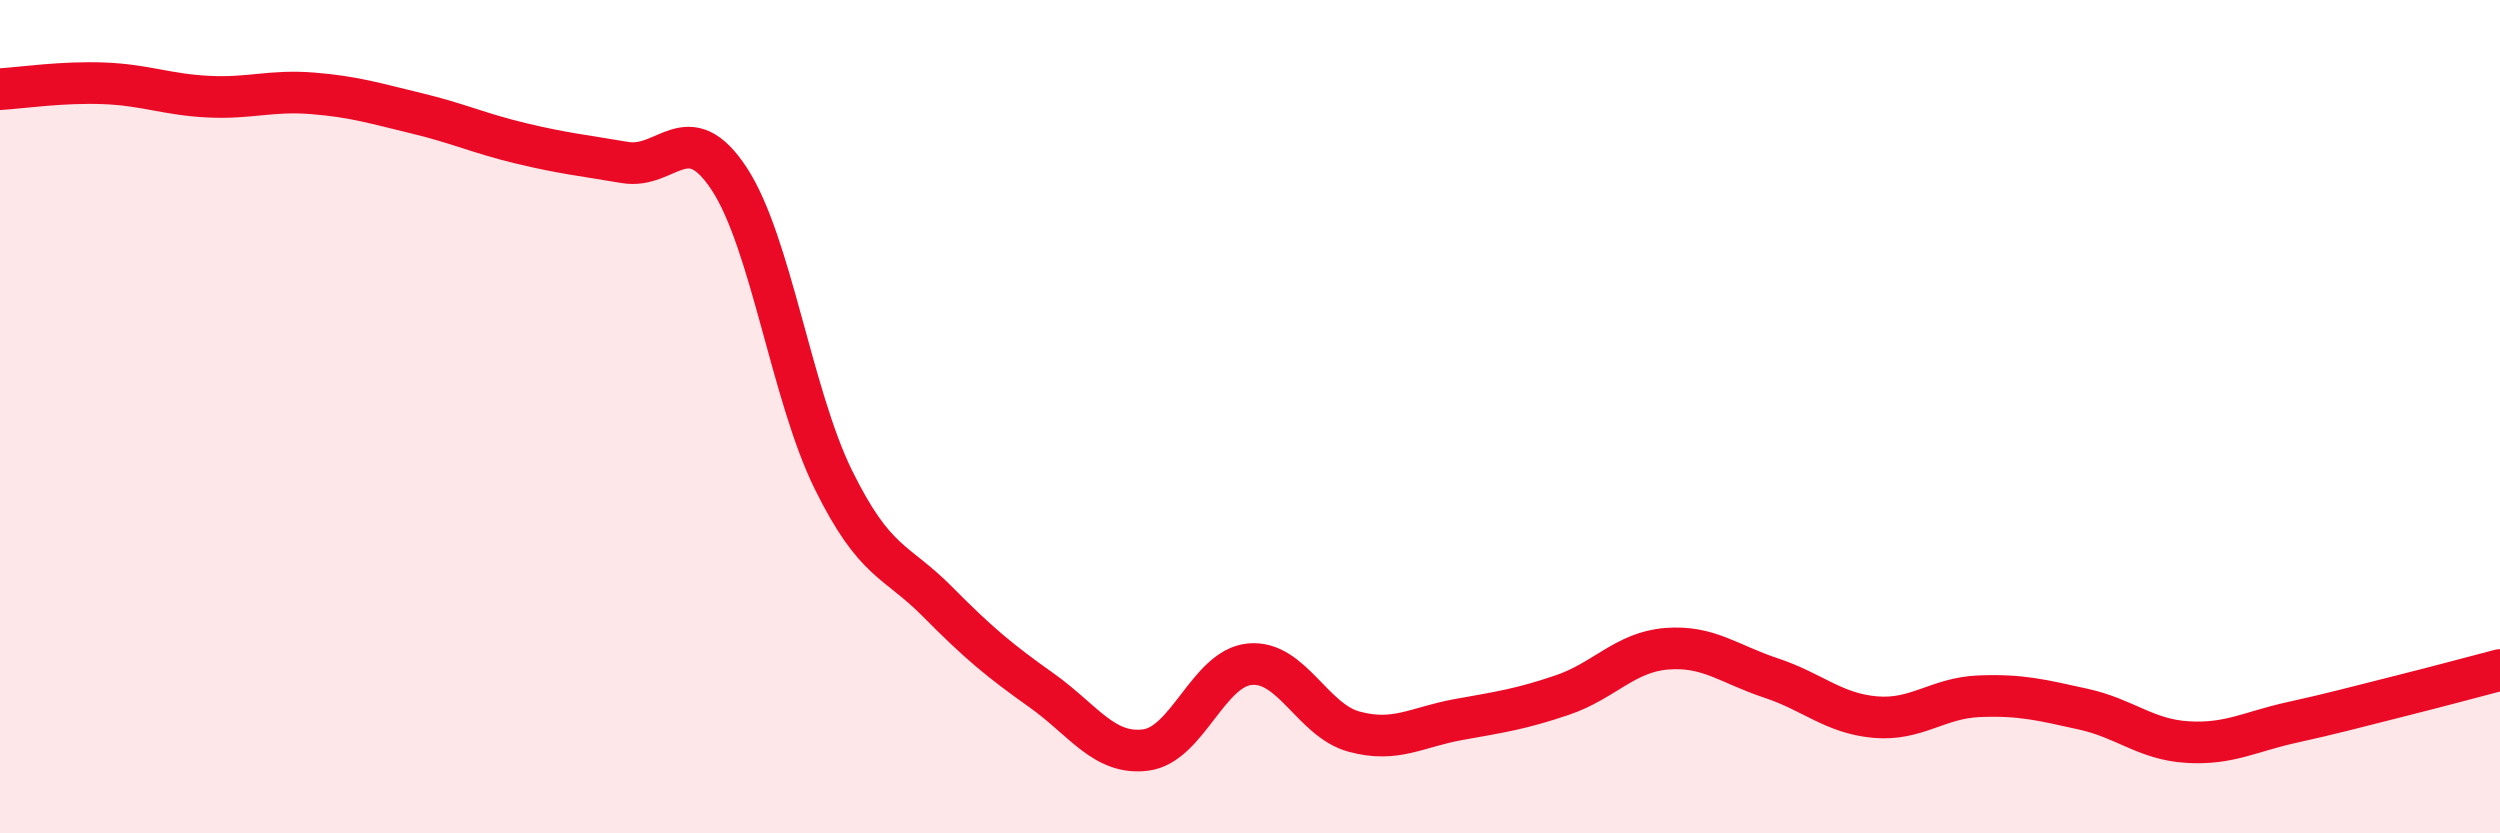 
    <svg width="60" height="20" viewBox="0 0 60 20" xmlns="http://www.w3.org/2000/svg">
      <path
        d="M 0,2.14 C 0.5,2.11 1.5,1.96 2.5,2 C 3.5,2.04 4,2.27 5,2.32 C 6,2.37 6.5,2.16 7.5,2.24 C 8.5,2.32 9,2.48 10,2.72 C 11,2.96 11.5,3.2 12.5,3.44 C 13.5,3.68 14,3.73 15,3.9 C 16,4.07 16.5,2.77 17.5,4.29 C 18.5,5.81 19,9.48 20,11.51 C 21,13.54 21.5,13.43 22.5,14.44 C 23.5,15.45 24,15.86 25,16.57 C 26,17.28 26.5,18.13 27.5,18 C 28.5,17.87 29,16.03 30,15.94 C 31,15.85 31.5,17.29 32.5,17.56 C 33.5,17.83 34,17.45 35,17.27 C 36,17.09 36.5,17.02 37.5,16.68 C 38.5,16.34 39,15.65 40,15.57 C 41,15.49 41.5,15.94 42.5,16.27 C 43.5,16.6 44,17.12 45,17.21 C 46,17.3 46.5,16.75 47.5,16.71 C 48.5,16.67 49,16.8 50,17.02 C 51,17.24 51.5,17.75 52.5,17.81 C 53.5,17.87 54,17.56 55,17.34 C 56,17.12 56.5,16.98 57.5,16.73 C 58.5,16.48 59.5,16.21 60,16.08L60 20L0 20Z"
        fill="#EB0A25"
        opacity="0.1"
        stroke-linecap="round"
        stroke-linejoin="round"
      />
      <path
        d="M 0,2.14 C 0.5,2.11 1.5,1.96 2.5,2 C 3.5,2.04 4,2.27 5,2.32 C 6,2.37 6.5,2.16 7.5,2.24 C 8.5,2.32 9,2.48 10,2.72 C 11,2.96 11.5,3.2 12.5,3.44 C 13.5,3.68 14,3.73 15,3.9 C 16,4.07 16.5,2.77 17.5,4.29 C 18.5,5.81 19,9.48 20,11.51 C 21,13.54 21.5,13.43 22.5,14.44 C 23.5,15.45 24,15.86 25,16.57 C 26,17.28 26.5,18.13 27.5,18 C 28.5,17.87 29,16.03 30,15.94 C 31,15.85 31.5,17.29 32.5,17.56 C 33.5,17.83 34,17.45 35,17.27 C 36,17.09 36.5,17.02 37.5,16.68 C 38.5,16.34 39,15.65 40,15.57 C 41,15.49 41.5,15.94 42.5,16.27 C 43.5,16.6 44,17.12 45,17.21 C 46,17.3 46.5,16.75 47.5,16.71 C 48.5,16.67 49,16.8 50,17.02 C 51,17.24 51.5,17.75 52.5,17.81 C 53.5,17.87 54,17.56 55,17.34 C 56,17.12 56.5,16.98 57.5,16.73 C 58.5,16.48 59.5,16.21 60,16.08"
        stroke="#EB0A25"
        stroke-width="1"
        fill="none"
        stroke-linecap="round"
        stroke-linejoin="round"
      />
    </svg>
  